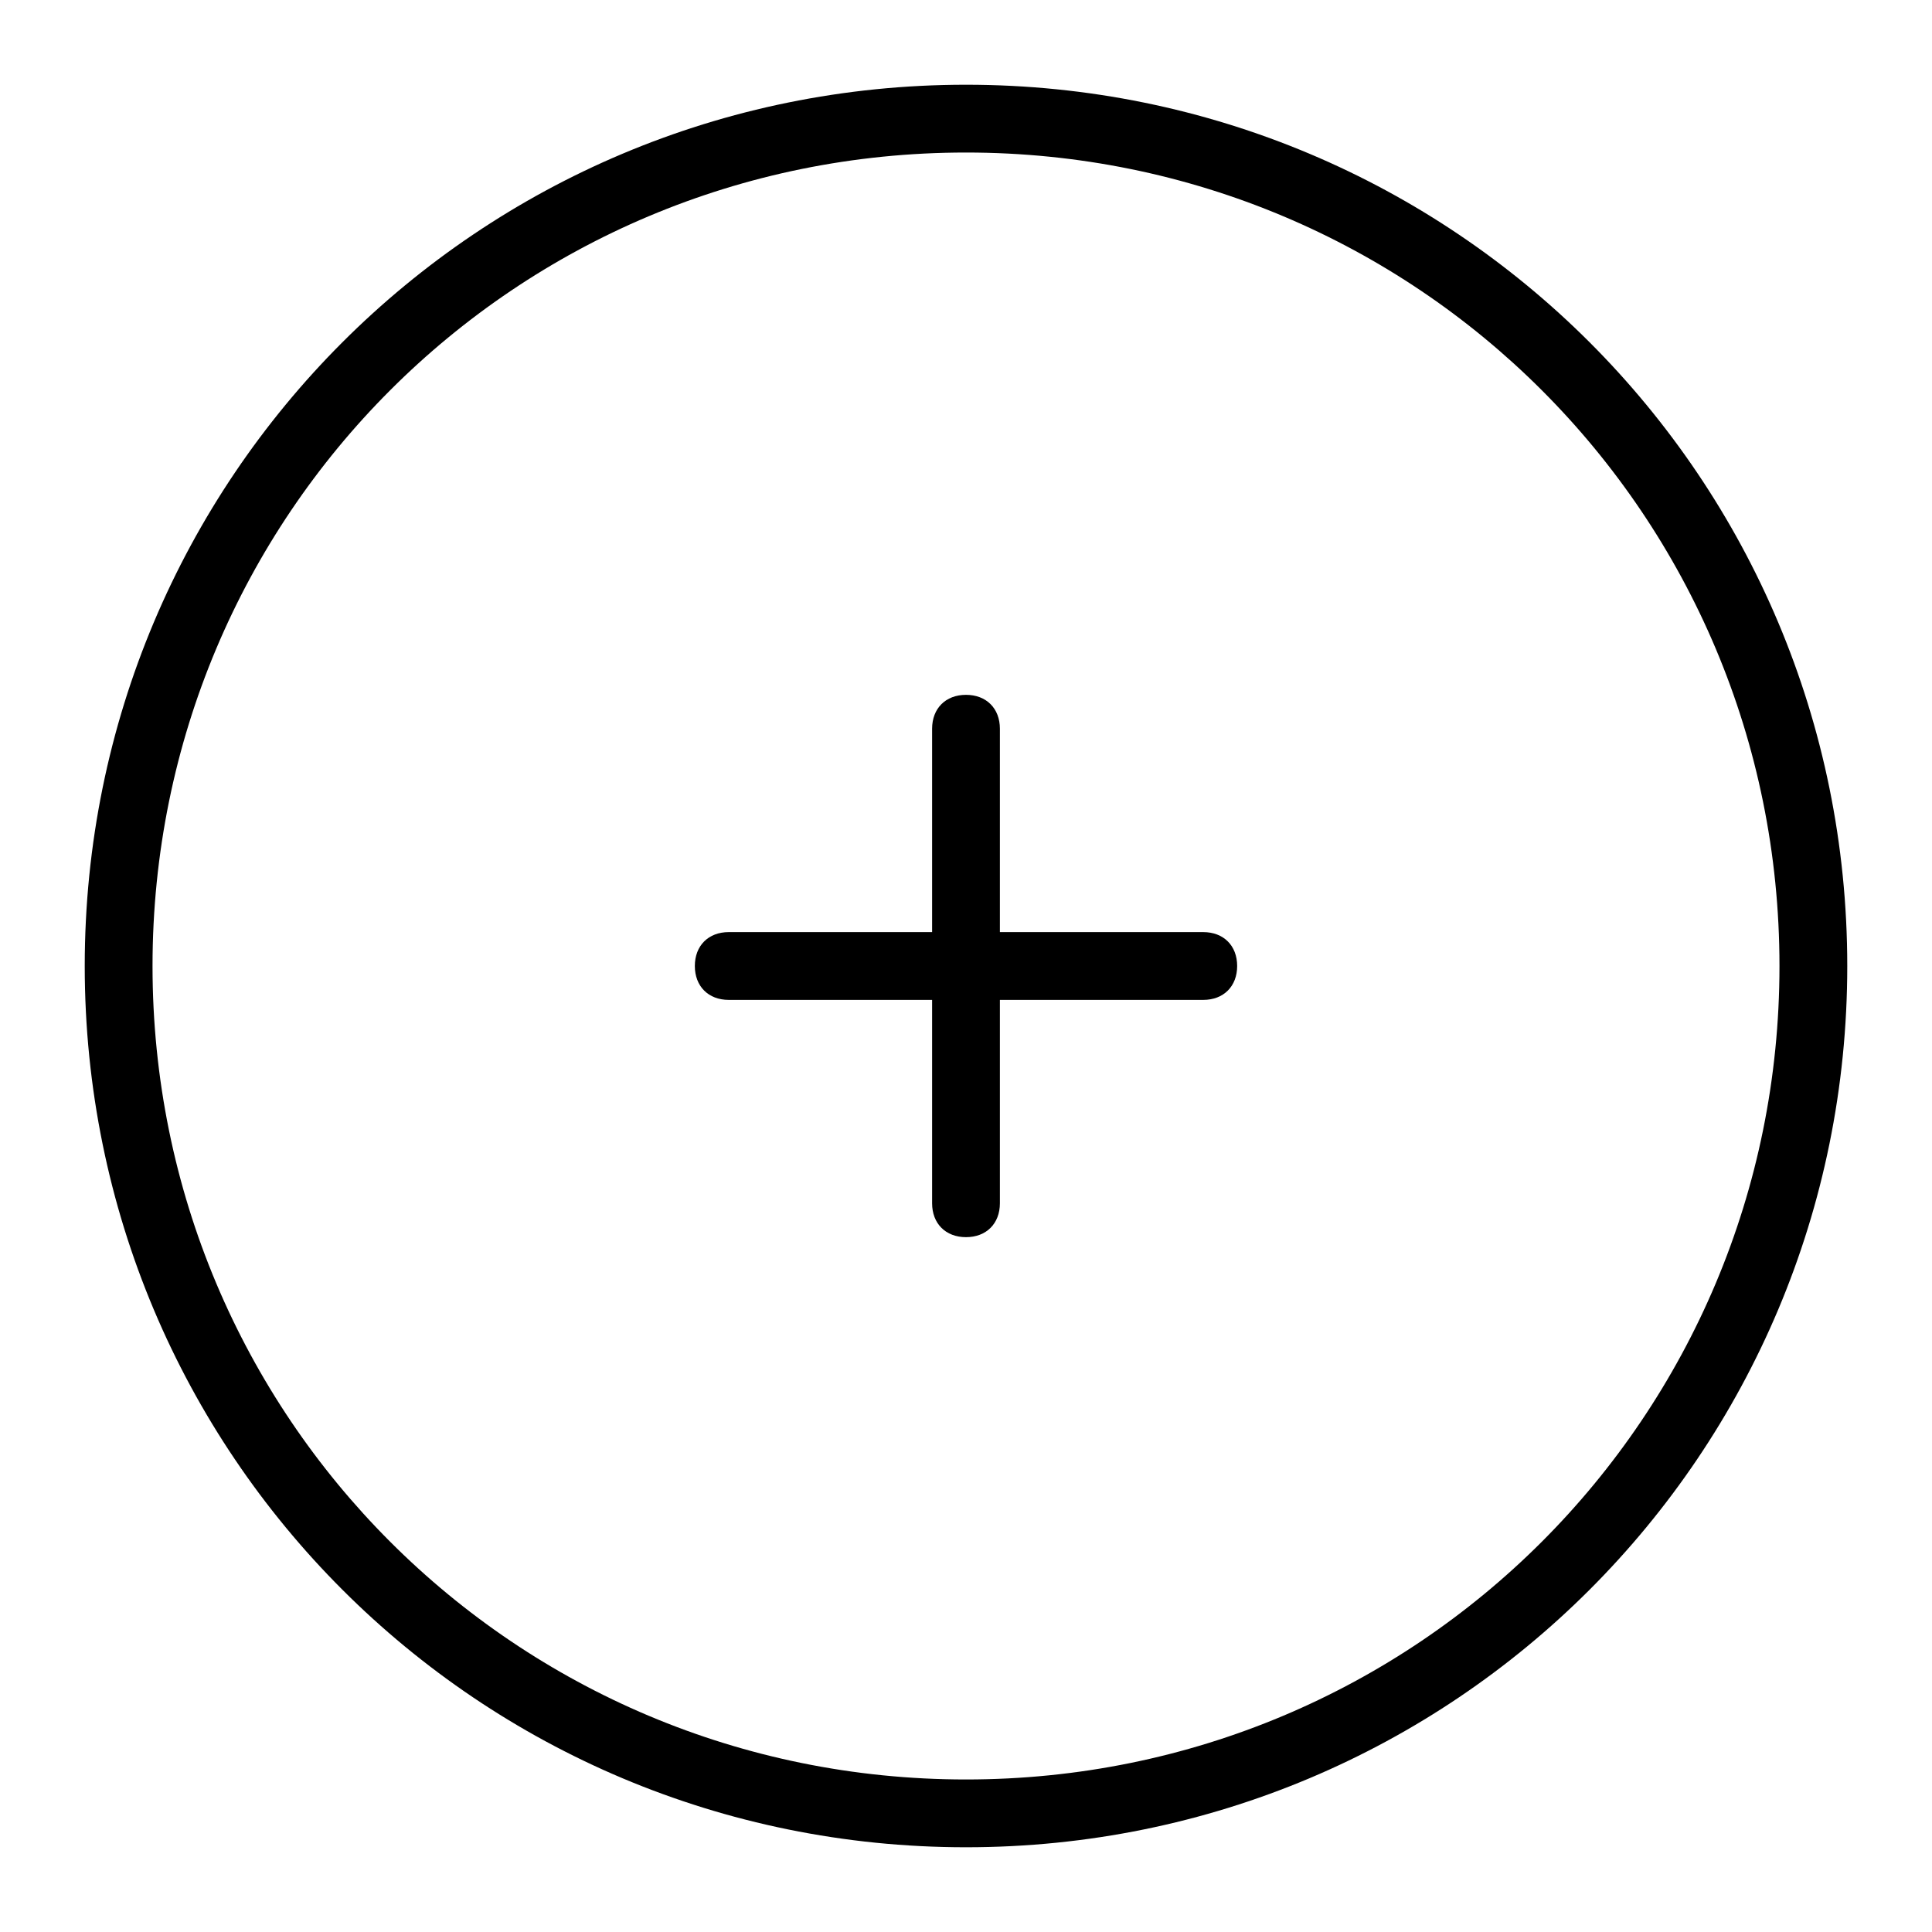 <svg  xmlns="http://www.w3.org/2000/svg" width="57" height="57" viewBox="0 0 57 57" >
<path d="M29.5 21.5C29.5 20.9 29.1 20.5 28.5 20.5C27.9 20.5 27.5 20.9 27.5 21.5V27.5H21.5C20.9 27.5 20.5 27.9 20.5 28.5C20.5 29.1 20.9 29.5 21.5 29.5H27.5V35.5C27.5 36.1 27.9 36.5 28.5 36.5C29.1 36.5 29.5 36.1 29.5 35.5V29.5H35.5C36.1 29.5 36.5 29.1 36.5 28.5C36.5 27.9 36.1 27.5 35.5 27.5H29.5V21.5Z" />
<path fill-rule="evenodd" clip-rule="evenodd" d="M54.5 28.5C54.5 42.9 42.9 54.5 28.5 54.5C14.1 54.5 2.5 42.9 2.5 28.5C2.5 14.1 14.1 2.5 28.5 2.5C42.9 2.5 54.5 14.1 54.5 28.5ZM52.5 28.5C52.5 41.8 41.8 52.5 28.5 52.5C15.2 52.5 4.5 41.8 4.5 28.5C4.5 15.2 15.2 4.5 28.5 4.5C41.8 4.5 52.5 15.2 52.5 28.5Z" />
</svg>
